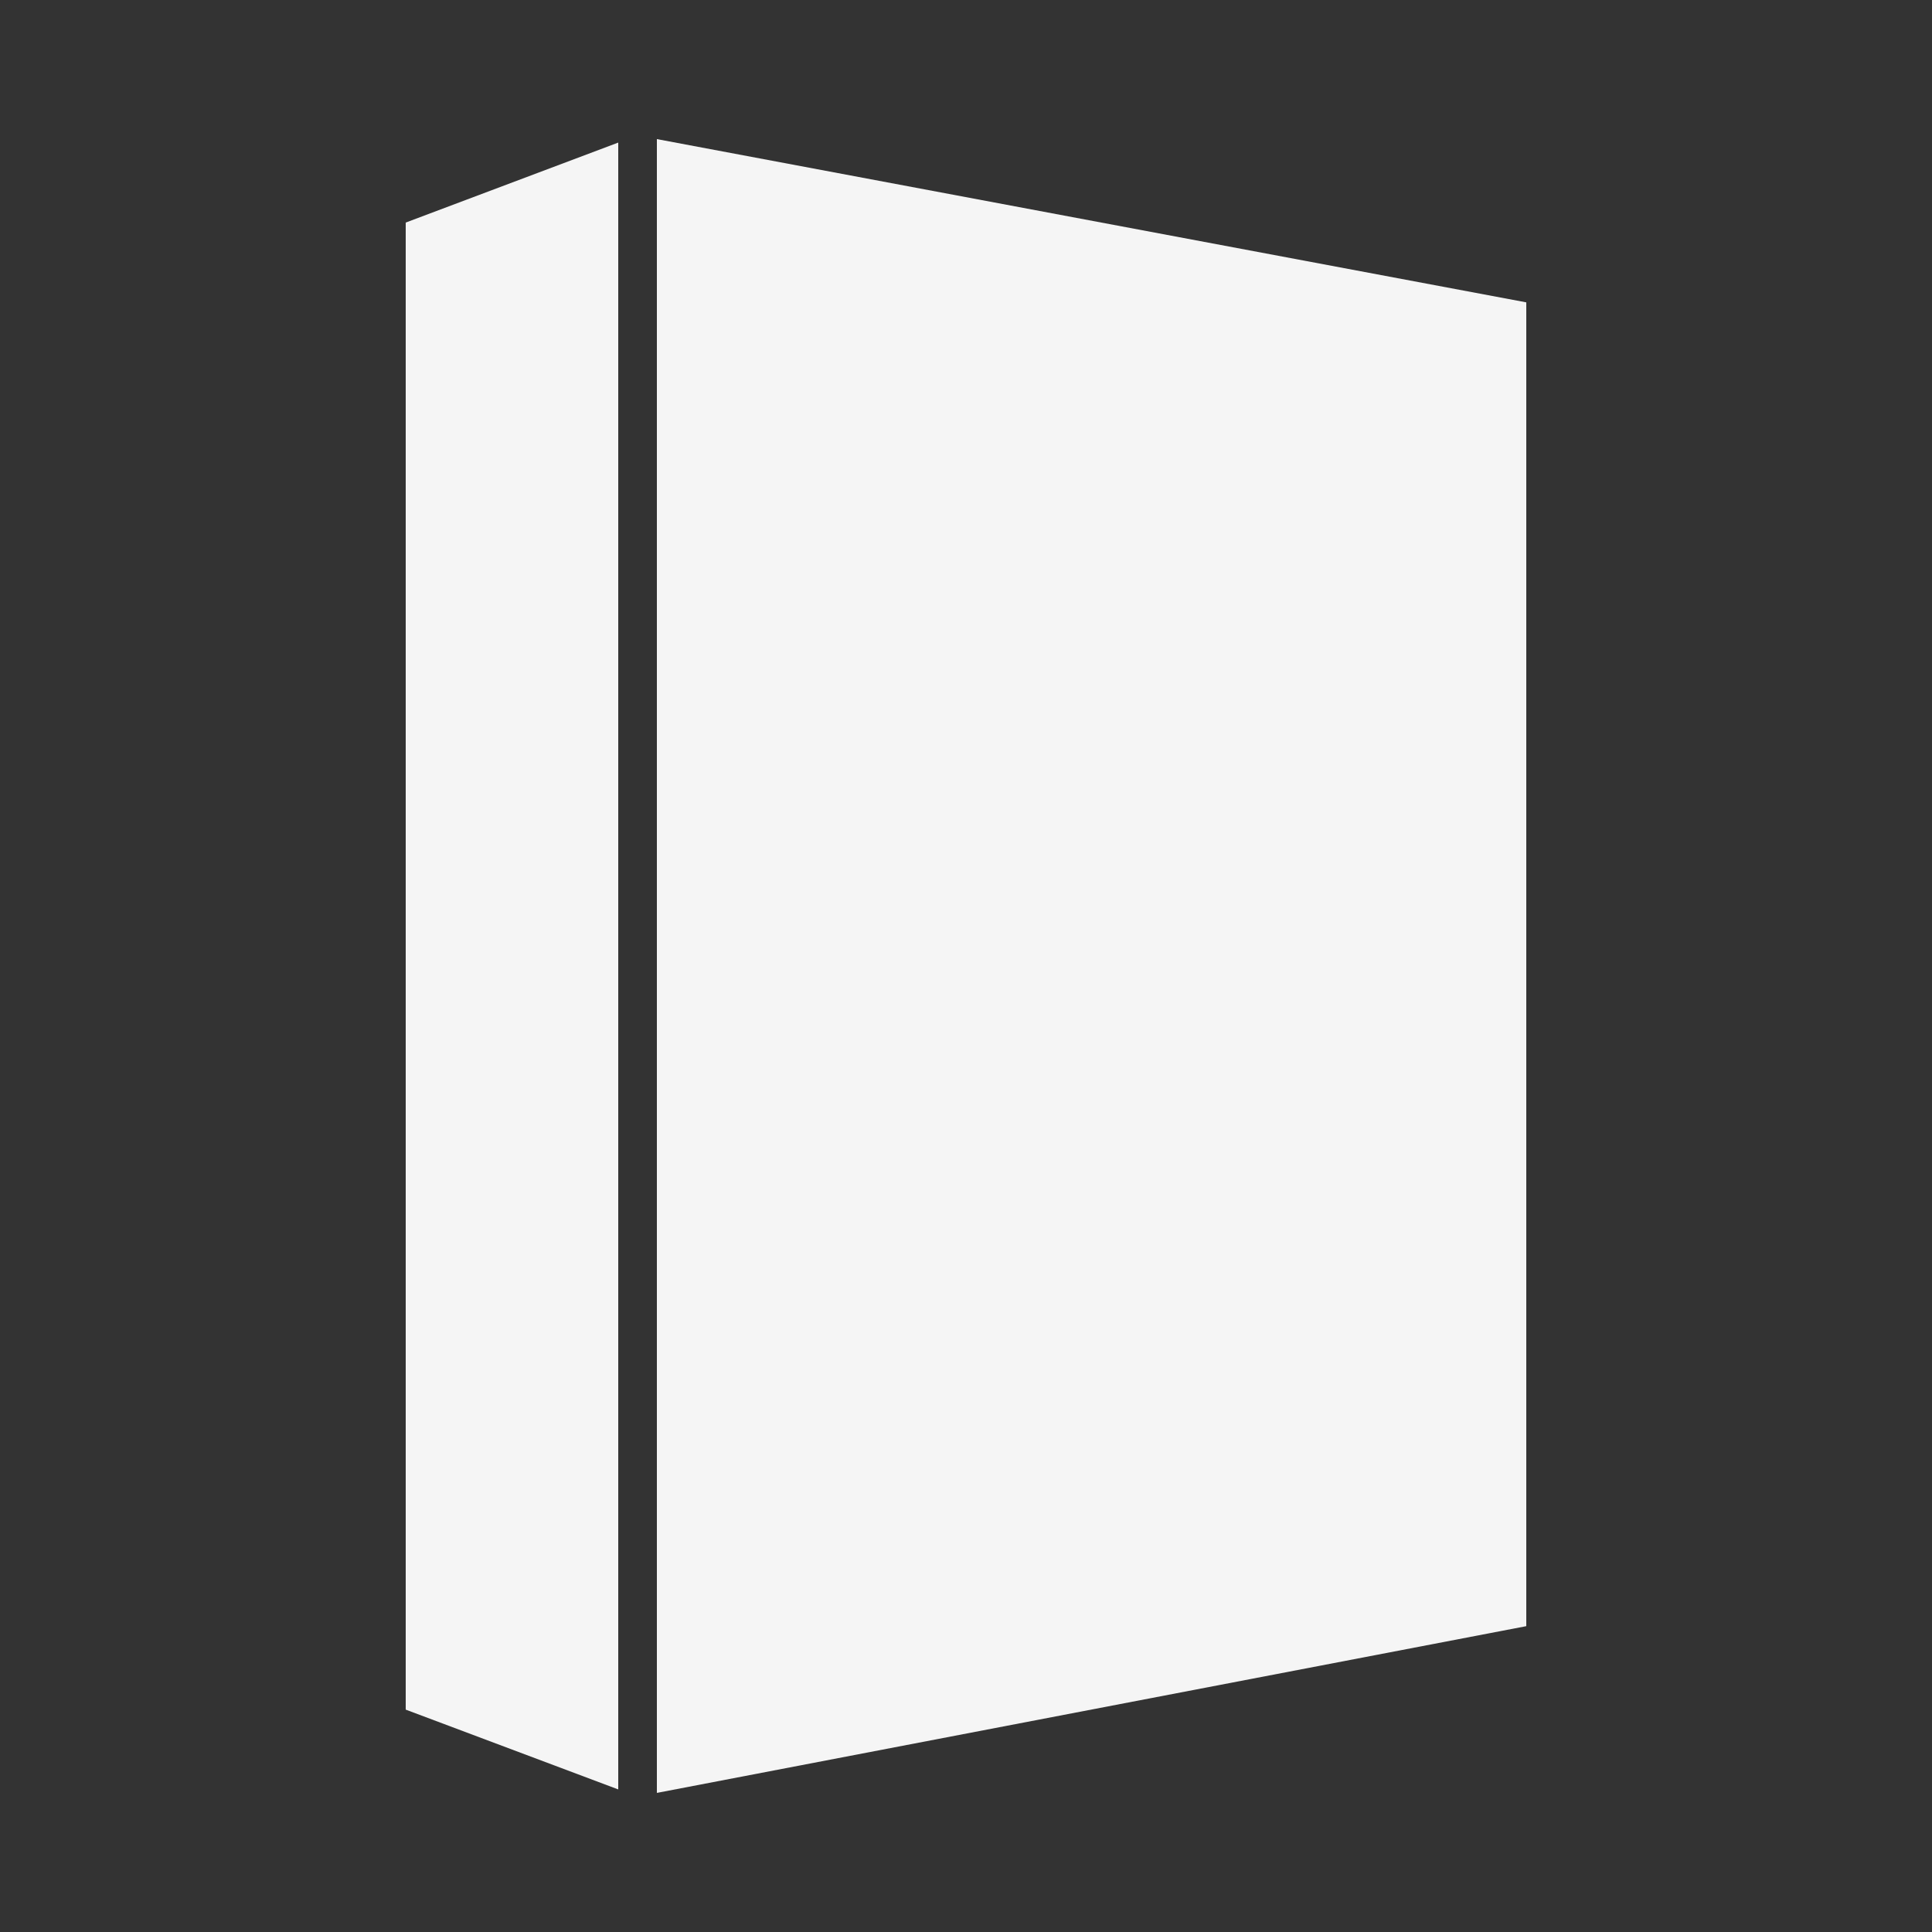 <?xml version="1.0"?>
<svg xmlns="http://www.w3.org/2000/svg" viewBox="0 0 100 100" x="0px" y="0px" fill="#f5f5f5">
  <rect x="0" y="0" width="100" height="100" fill="#333333" stroke="none"/>
  <title>Boxes</title>
  <polygon points="34 7.2 34 92.8 79 84.17 79 15.65 34 7.2"/>
  <polygon points="32 7.38 21 11.52 21 88.49 32 92.62 32 7.38"/>
</svg>
